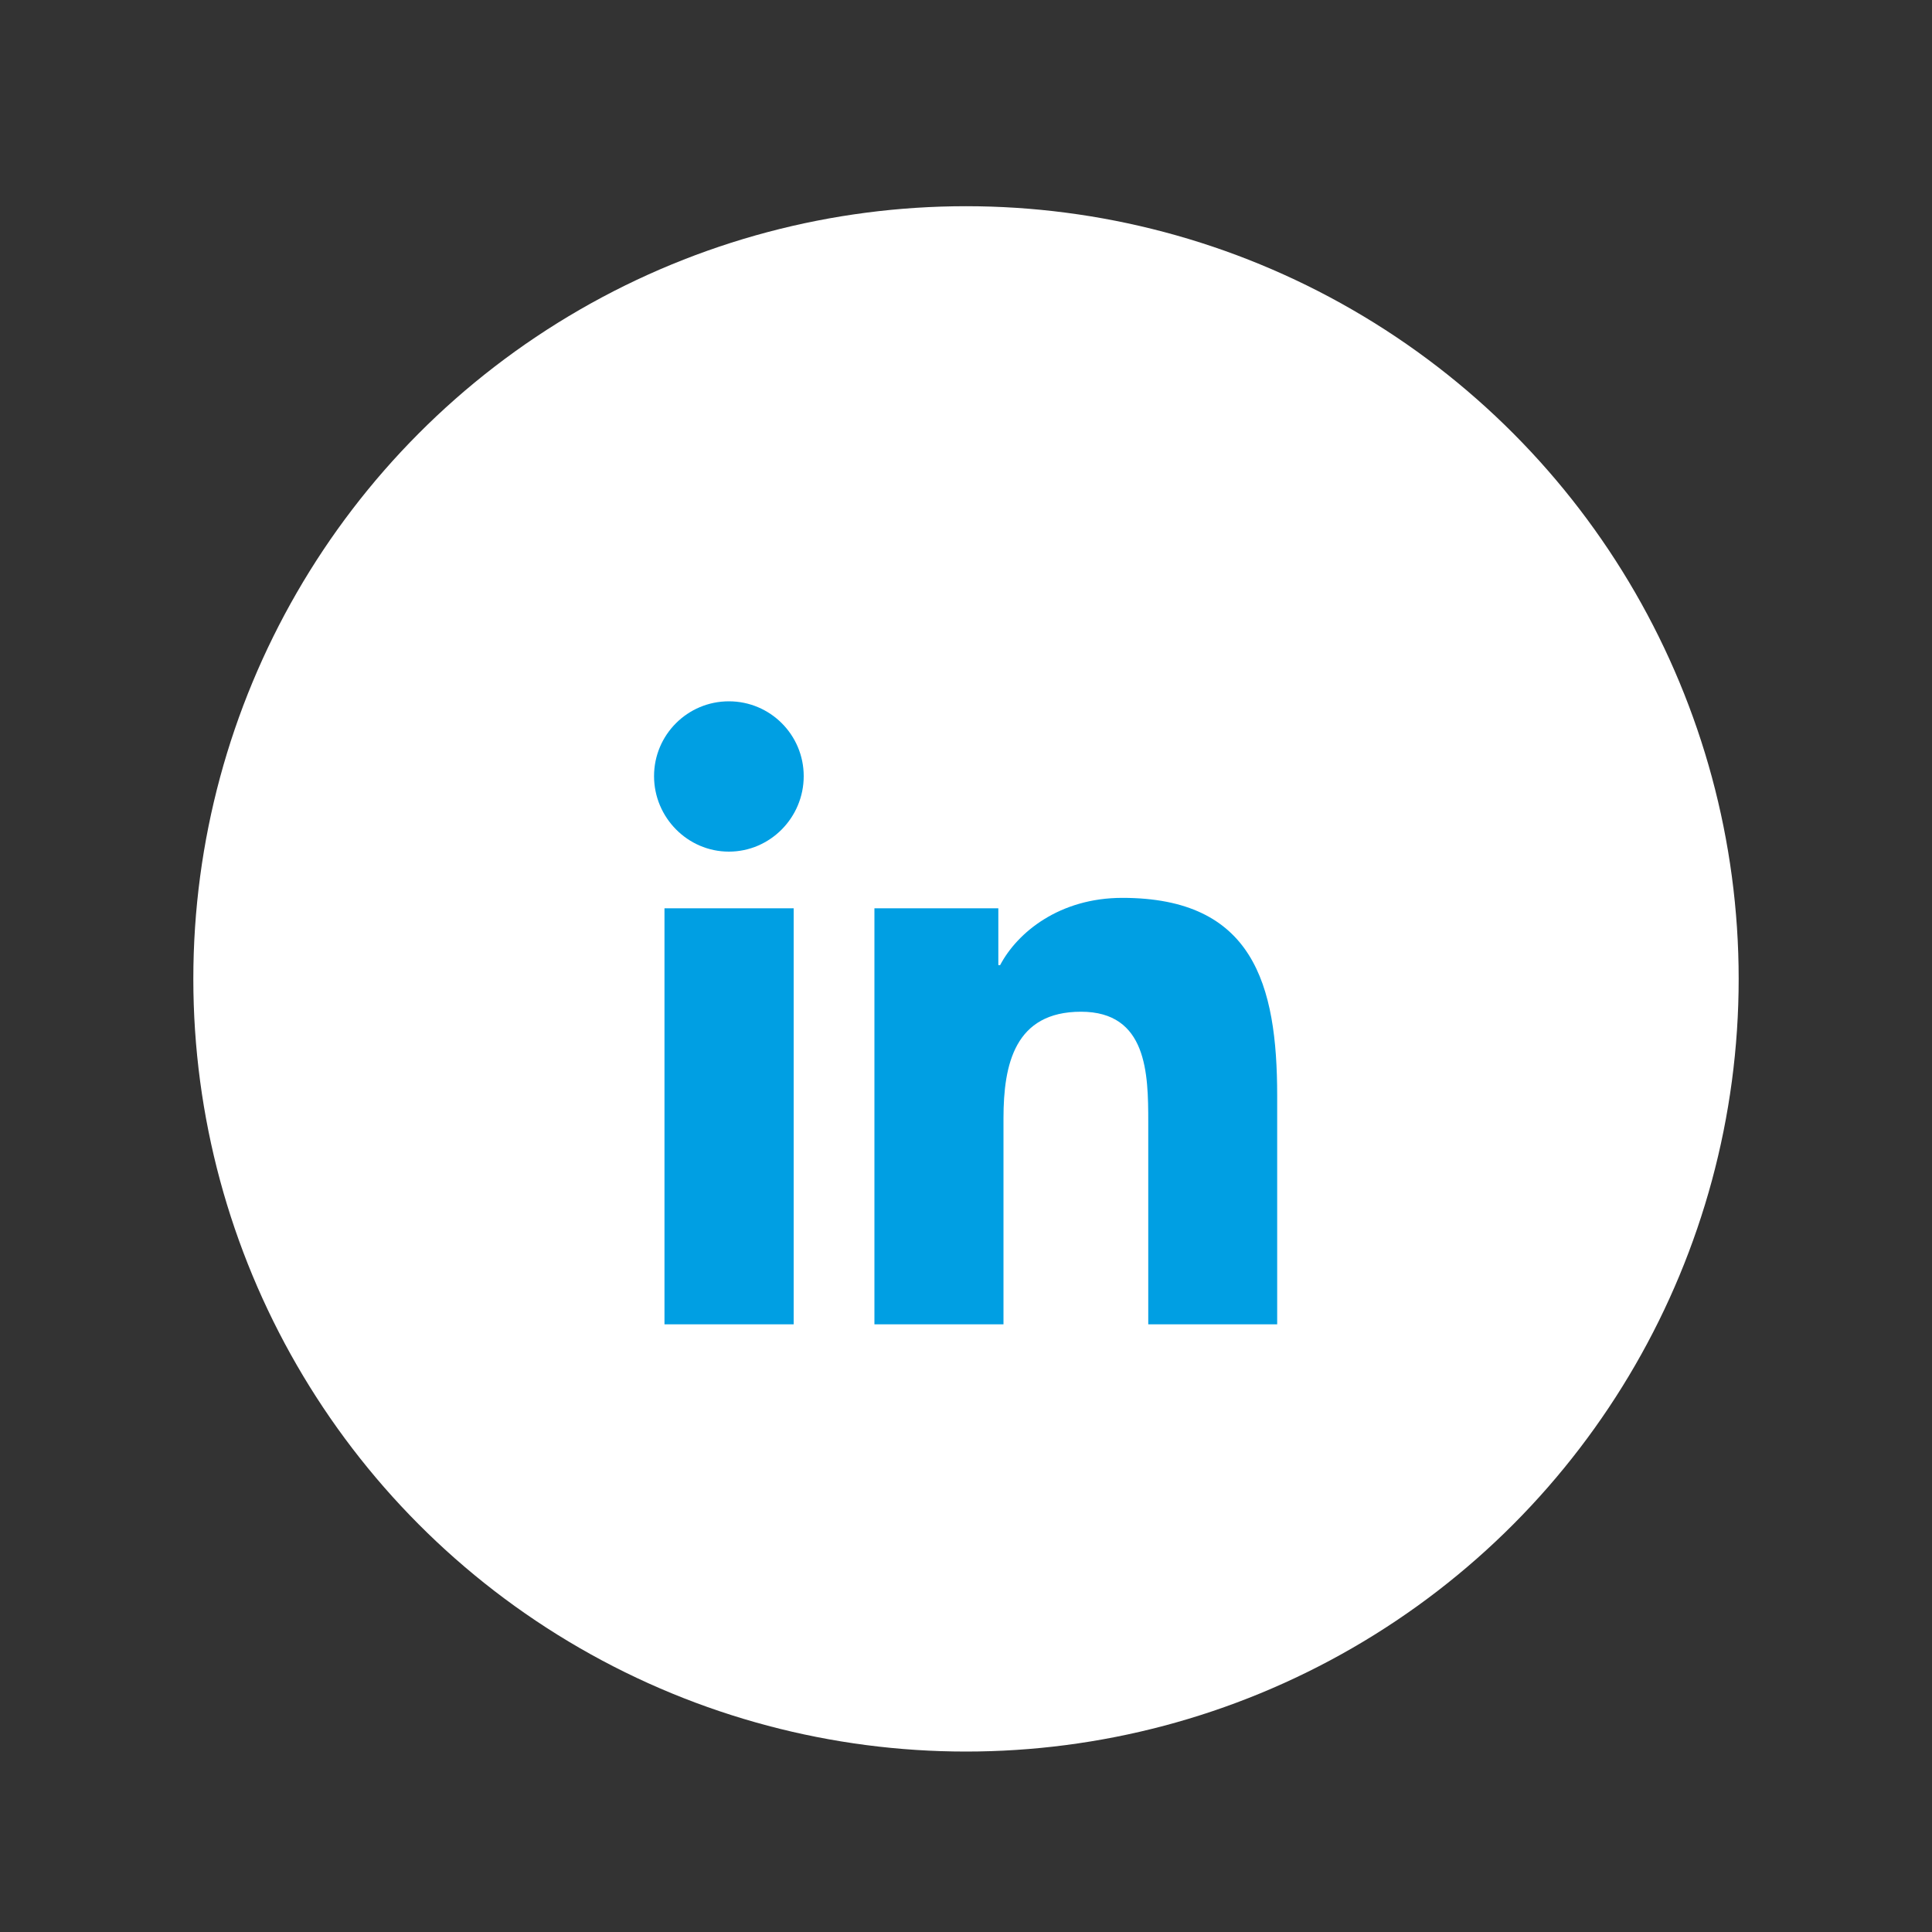 <?xml version="1.0" encoding="UTF-8"?>
<svg id="Ebene_1" data-name="Ebene 1" xmlns="http://www.w3.org/2000/svg" viewBox="0 0 150 150">
  <rect x="0" y="0" width="150" height="150" fill="#333333" stroke="none"/>
  <defs>
    <style>
      .cls-1 {
        fill: #009fe3;
      }

      .cls-2 {
        fill: #fff;
      }
    </style>
  </defs>
  <circle id="Ellipse_21" data-name="Ellipse 21" class="cls-2" cx="75" cy="76" r="59.99"/>
  <path class="cls-1" d="M61.62,102.82h-10.03v-32.3h10.03v32.3ZM56.59,66.12c-3.21,0-5.81-2.66-5.81-5.86,0-3.21,2.6-5.81,5.81-5.81,3.21,0,5.81,2.6,5.81,5.81,0,3.21-2.6,5.86-5.81,5.86ZM99.16,102.82h-10.01v-15.72c0-3.75-.08-8.55-5.22-8.55s-6.02,4.07-6.02,8.28v15.99h-10.02v-32.3h9.62v4.41h.14c1.34-2.54,4.61-5.22,9.49-5.22,10.15,0,12.02,6.69,12.02,15.37v17.74h-.01Z"/>
</svg>